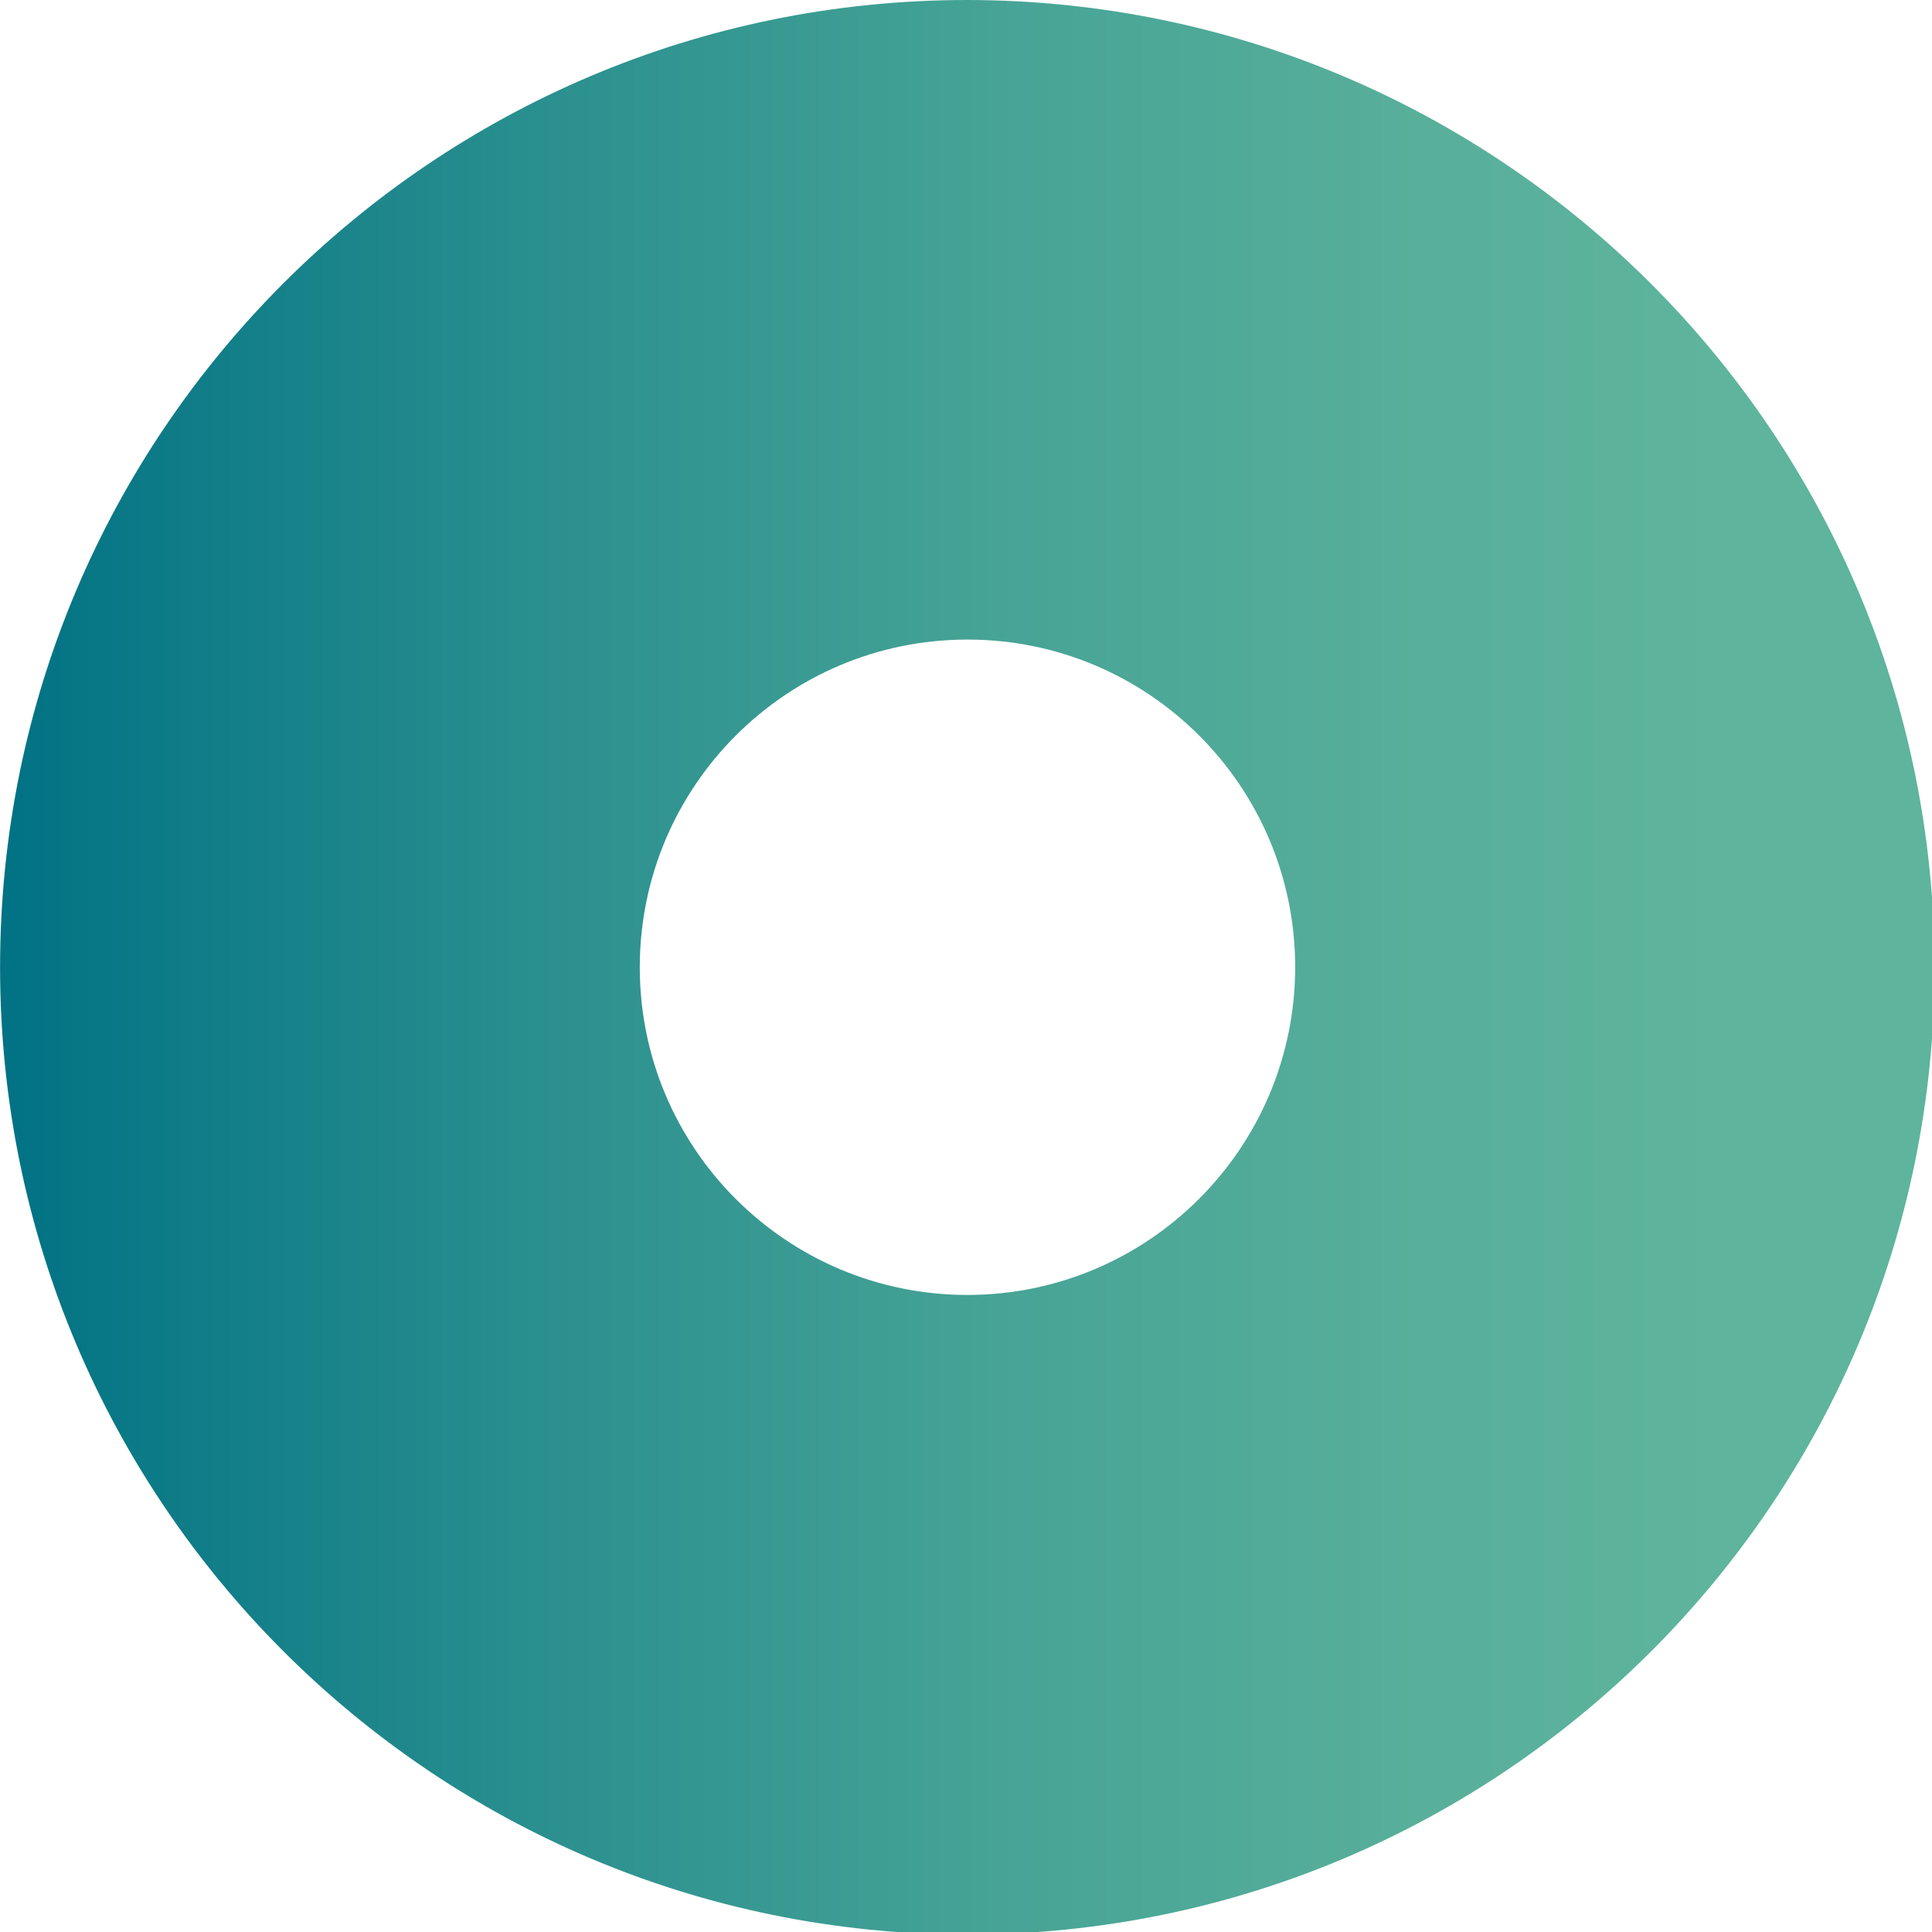 <?xml version="1.0" encoding="UTF-8"?>
<svg xmlns="http://www.w3.org/2000/svg" xmlns:xlink="http://www.w3.org/1999/xlink" width="102px" height="102px" viewBox="0 0 102 102" version="1.1">
<defs>
<linearGradient id="linear0" gradientUnits="userSpaceOnUse" x1="0" y1="0.5" x2="1" y2="0.5" gradientTransform="matrix(102.133,0,0,102.133,0.004,0)">
<stop offset="0" style="stop-color:rgb(0%,44.706%,51.765%);stop-opacity:1;"/>
<stop offset="0.031" style="stop-color:rgb(1.961%,45.882%,52.157%);stop-opacity:1;"/>
<stop offset="0.288" style="stop-color:rgb(16.863%,56.471%,56.078%);stop-opacity:1;"/>
<stop offset="0.524" style="stop-color:rgb(27.843%,64.314%,58.824%);stop-opacity:1;"/>
<stop offset="0.731" style="stop-color:rgb(34.51%,68.627%,60.392%);stop-opacity:1;"/>
<stop offset="0.887" style="stop-color:rgb(36.863%,70.588%,61.176%);stop-opacity:1;"/>
</linearGradient>
</defs>
<g id="surface1">
<path style=" stroke:none;fill-rule:nonzero;fill:url(#linear0);" d="M 51.07 0 C 22.867 0 0.004 22.863 0.004 51.066 C 0.004 79.27 22.867 102.133 51.07 102.133 C 79.273 102.133 102.137 79.27 102.137 51.066 C 102.102 22.879 79.258 0.035 51.07 0 Z M 51.07 68.367 C 41.516 68.363 33.773 60.613 33.777 51.062 C 33.781 41.508 41.527 33.766 51.078 33.766 C 60.633 33.766 68.379 41.512 68.379 51.066 C 68.367 60.621 60.621 68.363 51.066 68.367 Z M 51.07 68.367 "/>
</g>
</svg>
